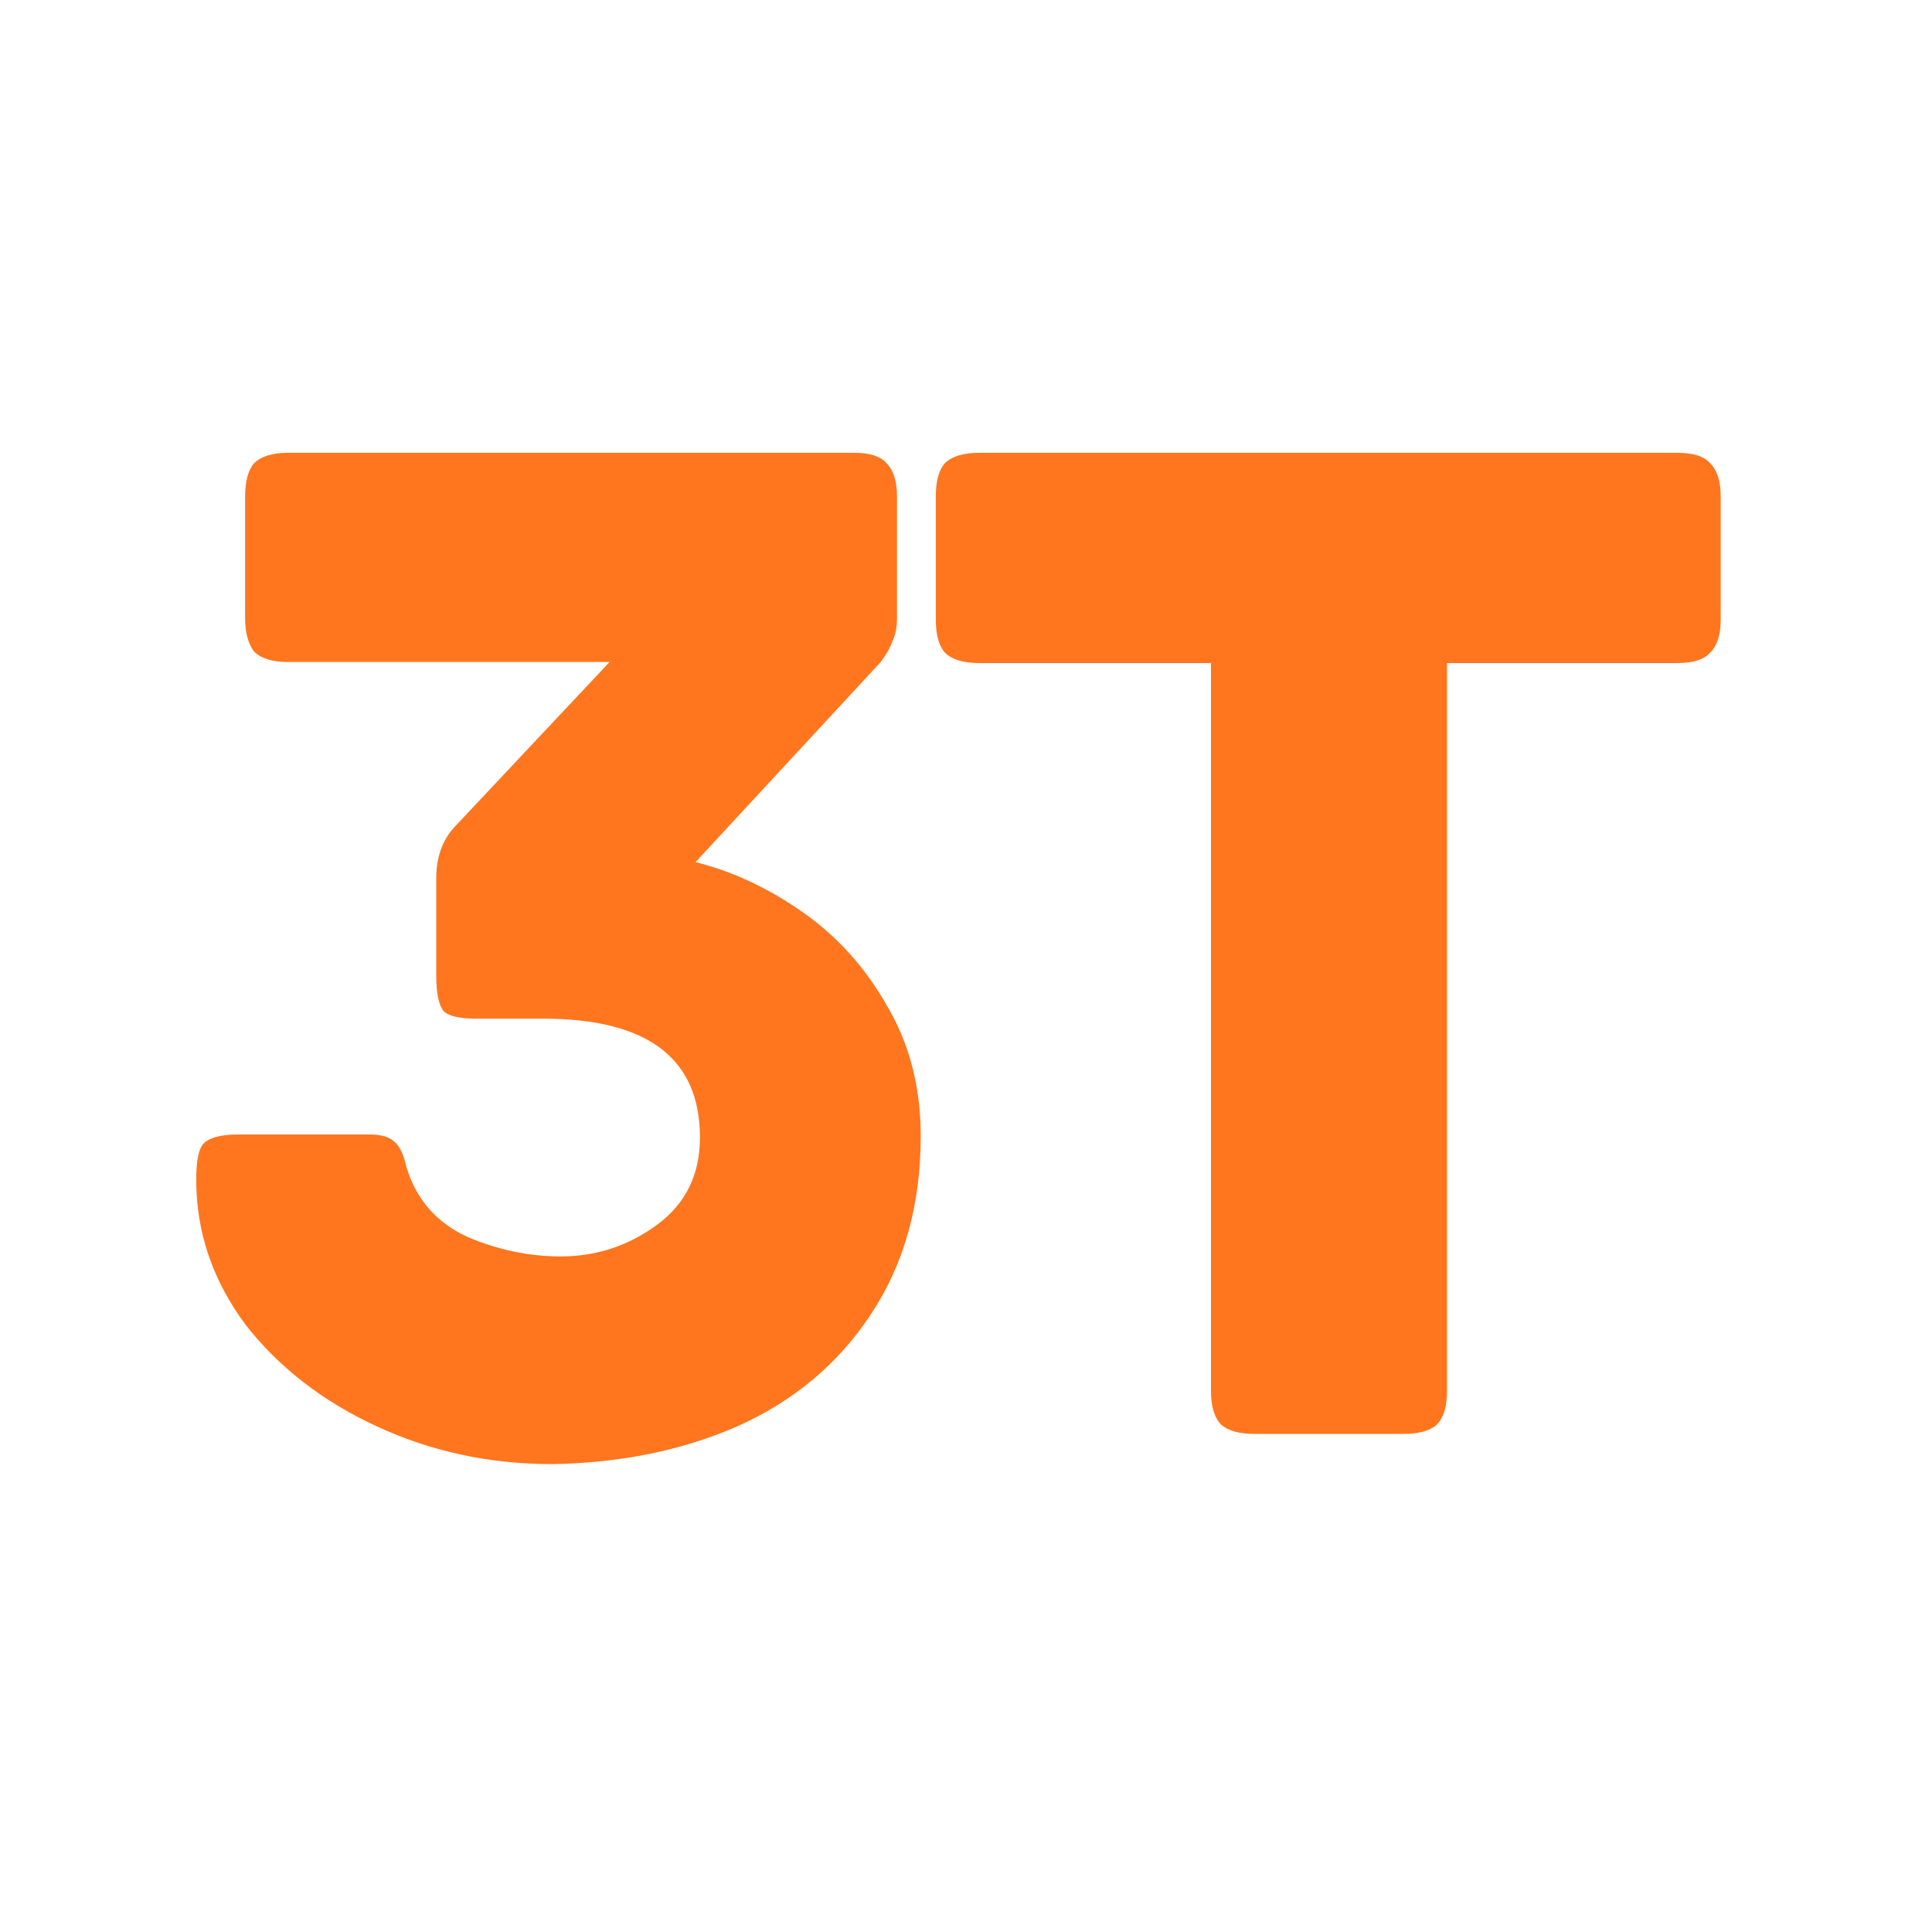 <svg width="128" height="128" viewBox="0 0 128 128" fill="none" xmlns="http://www.w3.org/2000/svg">
<path d="M111.111 30C112.174 30 112.904 30.23 113.303 30.692C113.768 31.152 114 31.877 114 32.865V41.064C114 42.052 113.768 42.776 113.303 43.237C112.904 43.698 112.174 43.929 111.111 43.929H95.87V92.135C95.87 93.189 95.637 93.946 95.172 94.407C94.707 94.802 93.977 95 92.981 95H83.119C82.123 95 81.392 94.802 80.927 94.407C80.462 93.946 80.23 93.189 80.23 92.135V43.929H64.889C63.826 43.929 63.063 43.698 62.598 43.237C62.199 42.776 62 42.052 62 41.064V32.865C62 31.877 62.199 31.152 62.598 30.692C63.063 30.23 63.826 30 64.889 30H111.111Z" fill="#FF761E"/>
<path d="M46.08 57.119C48.501 57.717 50.857 58.814 53.147 60.409C55.438 62.005 57.303 64.065 58.742 66.591C60.247 69.117 61 72.008 61 75.265C61 79.851 59.888 83.806 57.663 87.129C55.503 90.386 52.558 92.846 48.828 94.507C45.164 96.103 41.074 96.933 36.558 97C32.436 97 28.575 96.169 24.976 94.507C21.376 92.846 18.464 90.586 16.239 87.728C14.08 84.803 13 81.613 13 78.156C13 76.893 13.164 76.096 13.491 75.763C13.883 75.365 14.636 75.165 15.748 75.165H24.485C25.27 75.165 25.826 75.331 26.153 75.664C26.481 75.93 26.742 76.495 26.939 77.359C27.593 79.486 28.935 81.014 30.963 81.945C32.992 82.809 35.053 83.241 37.147 83.241C39.503 83.241 41.63 82.543 43.528 81.147C45.425 79.751 46.374 77.824 46.374 75.365C46.374 70.114 42.906 67.488 35.969 67.488H31.552C30.44 67.488 29.72 67.322 29.393 66.99C29.065 66.591 28.902 65.793 28.902 64.597V58.216C28.902 56.82 29.294 55.69 30.08 54.826L40.386 43.859H19.086C18.039 43.859 17.286 43.626 16.828 43.161C16.436 42.629 16.239 41.898 16.239 40.967V32.891C16.239 31.894 16.436 31.163 16.828 30.698C17.286 30.233 18.039 30 19.086 30H56.583C57.63 30 58.35 30.233 58.742 30.698C59.2 31.163 59.429 31.894 59.429 32.891V40.967C59.429 41.566 59.331 42.064 59.135 42.463C59.004 42.862 58.742 43.327 58.35 43.859L46.08 57.119Z" fill="#FF761E"/>
</svg>
